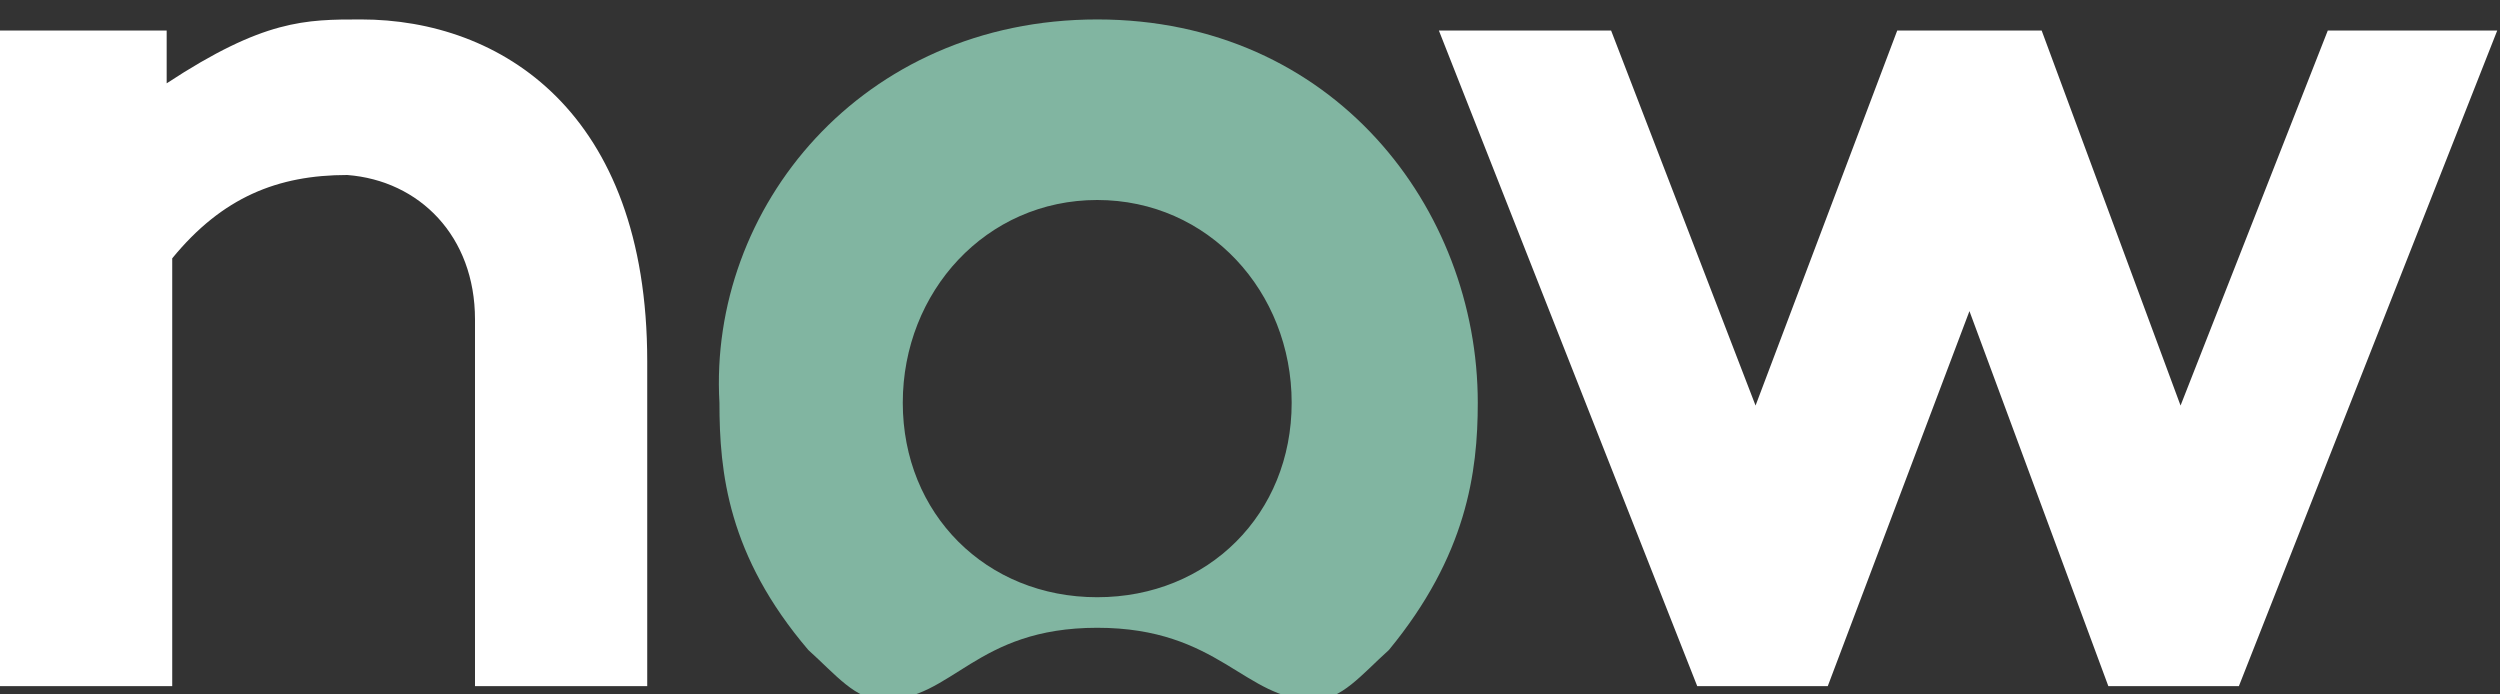 <?xml version="1.0" encoding="UTF-8" standalone="no"?>
<!DOCTYPE svg PUBLIC "-//W3C//DTD SVG 1.1//EN" "http://www.w3.org/Graphics/SVG/1.1/DTD/svg11.dtd">
<svg viewBox="0 0 900 250" xmlns="http://www.w3.org/2000/svg">

<rect x="0" y="0" width="900" height="250" fill="#333333" stroke="none"/>

<!-- n -->
<path fill='white'
d='M 0 11 L 60 11 L 60 30
   C 95 7 110 7 130 7  C 180 7 233 40 233 130
   L 233 247 L 171 247 L 171 115
   C 171 85 151 65 125 63  C 100 63 80 71 62 93
   L 62 247 L 0 247
   Z'
/>

<!-- o -->
<path fill='#81B5A1' fill-rule='nonzero'
d='M 259 145  C 255 75 310 7 395 7
   C 480 7 532 75 532 145
   C 532 170 528 200 500 234
   C 490 243 483 252 473 252
   C 448 252 439 226 395 226
   C 351 226 343 252 318 252
   C 308 252 301 243 291 234
   C 262 200 259 170 259 145
   M 465 145
   C 465 105 435 72 395 72
   C 355 72 325 105 325 145
   C 325 185 355 215 395 215
   C 435 215 465 185 465 145
   '
/>

<!-- w -->
<path fill='white'
d='M 518 11 L 580 11 L 632 146 L 683 11 L 735 11 L 785 146 L 838 11 L 899 11
   L 806 247 L 759 247 L 709 112 L 658 247 L 611 247
   Z'
/>

</svg>

